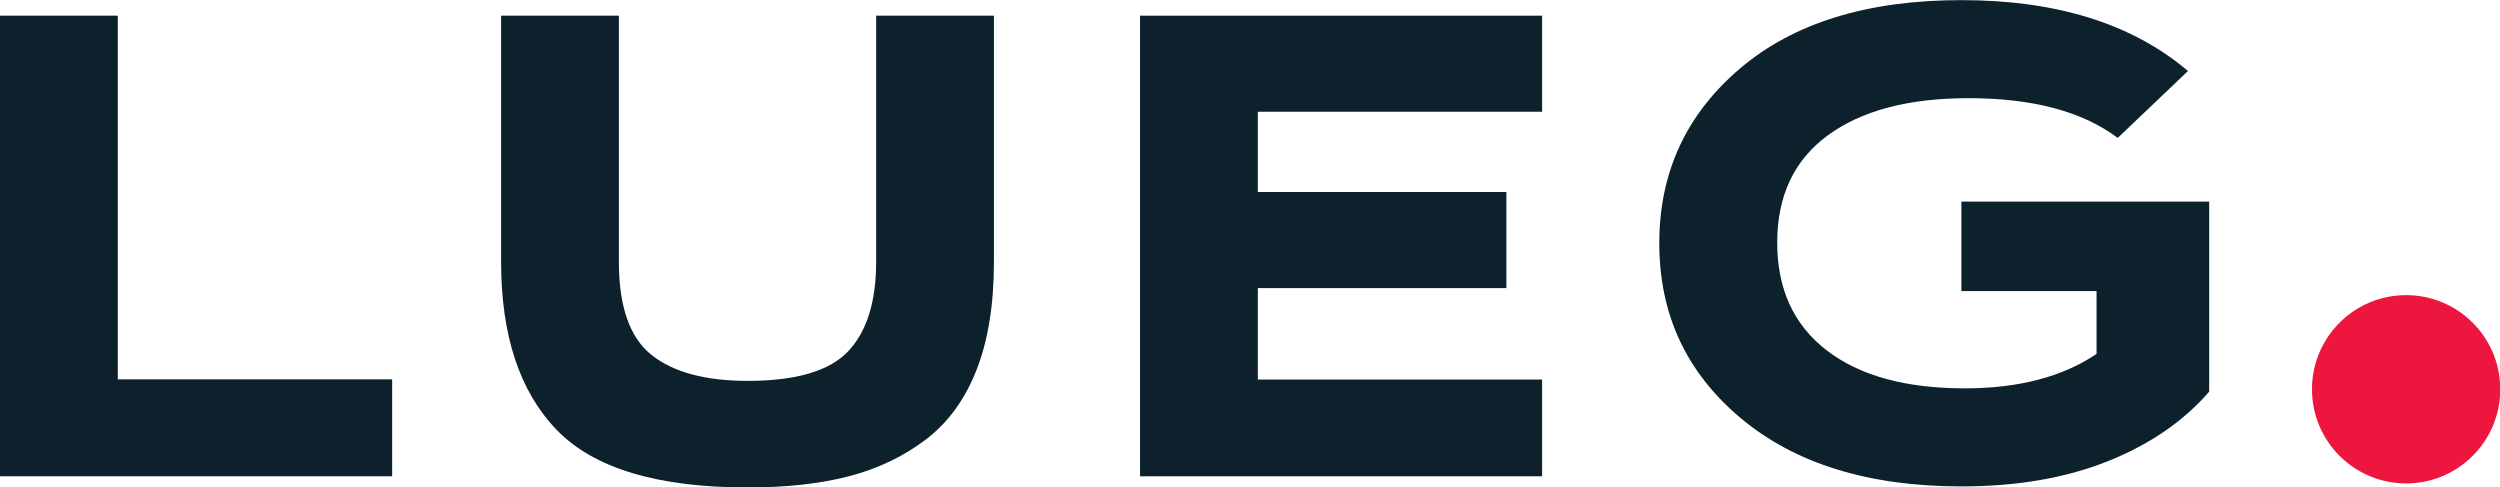 <?xml version="1.0" encoding="UTF-8" standalone="no"?>
<svg
   xmlns:dc="http://purl.org/dc/elements/1.1/"
   xmlns:cc="http://creativecommons.org/ns#"
   xmlns:rdf="http://www.w3.org/1999/02/22-rdf-syntax-ns#"
   xmlns:svg="http://www.w3.org/2000/svg"
   xmlns="http://www.w3.org/2000/svg"
   viewBox="0 0 2333.333 454.973"
   height="454.973"
   width="2333.333"
   xml:space="preserve"
   id="svg2"
   version="1.1"><defs
     id="defs6" /><g
     transform="matrix(1.333,0,0,-1.333,0,454.973)"
     id="g10"><g
       transform="scale(0.1)"
       id="g12"><path
         id="path14"
         style="fill:#0d212d;fill-opacity:1;fill-rule:nonzero;stroke:none"
         d="m 13733.2,2001.58 h 1734.9 V 670.809 C 15288.7,463.602 15052.1,301.25 14758.3,183.738 14464.5,66.262 14122.8,7.469 13733.2,7.469 c -649.5,0 -1164.4,159.261 -1544.7,477.781 -380.4,318.5 -570.6,726.68 -570.6,1224.64 0,494.76 187.9,902.25 563.6,1222.31 375.7,320.08 892.9,480.11 1551.7,480.11 667.9,0 1196.7,-165.47 1586.4,-496.34 l -491.7,-468.51 c -247.4,185.54 -595.3,278.31 -1043.7,278.31 -420.6,0 -749.2,-86.59 -985.7,-259.75 -236.6,-173.23 -354.9,-423.72 -354.9,-751.5 0,-324.69 115.2,-575.99 345.6,-753.77 230.3,-177.852 552.7,-266.719 967.2,-266.719 377.2,0 684.9,80.36 923.1,241.168 v 440.141 h -946.3 v 626.24" /><g
         transform="scale(1.074)"
         id="g16"><path
           id="path18"
           style="fill:#ed163e;fill-opacity:1;fill-rule:nonzero;stroke:none"
           d="m 16300,640.142 c 0,-338.956 -274.8,-613.756 -613.7,-613.756 -339.1,0 -613.8,274.8 -613.8,613.756 0,338.957 274.7,613.758 613.8,613.758 338.9,0 613.7,-274.801 613.7,-613.758" /></g><path
         id="path20"
         style="fill:#0d212d;fill-opacity:1;fill-rule:nonzero;stroke:none"
         d="M 824.656,756.949 H 2745.86 l 0.02,-678.629 H 0 V 3303.36 H 824.68 L 824.656,756.949" /><path
         id="path22"
         style="fill:#0d212d;fill-opacity:1;fill-rule:nonzero;stroke:none"
         d="M 6959.31,3303.36 V 1580.27 c 0,-297.96 -40.74,-550.55 -122.07,-757.899 C 6755.78,615.09 6636.82,452.211 6480.17,334.039 6323.5,215.75 6144.55,130.52 5943.41,78.32 5742.22,26.129 5506.44,0 5236.21,0 4603.48,0 4157.37,134.328 3897.83,403.148 3638.26,671.871 3508.56,1064.27 3508.56,1580.27 v 1723.09 h 824.67 V 1580.27 c 0,-313.3 76,-530.61 228.02,-651.911 152.08,-121.371 377.01,-181.968 674.96,-181.968 337.87,0 572.03,69.089 702.61,207.289 130.52,138.24 195.81,347.06 195.81,626.59 v 1723.09 h 824.68" /><path
         id="path24"
         style="fill:#0d212d;fill-opacity:1;fill-rule:nonzero;stroke:none"
         d="M 10797.4,2630.7 H 8807.08 V 2068.64 H 10547.5 V 1395.98 H 8807.08 V 755.57 H 10797.4 V 78.328 h -2815 V 3303.36 h 2815 V 2630.7" /></g></g></svg>